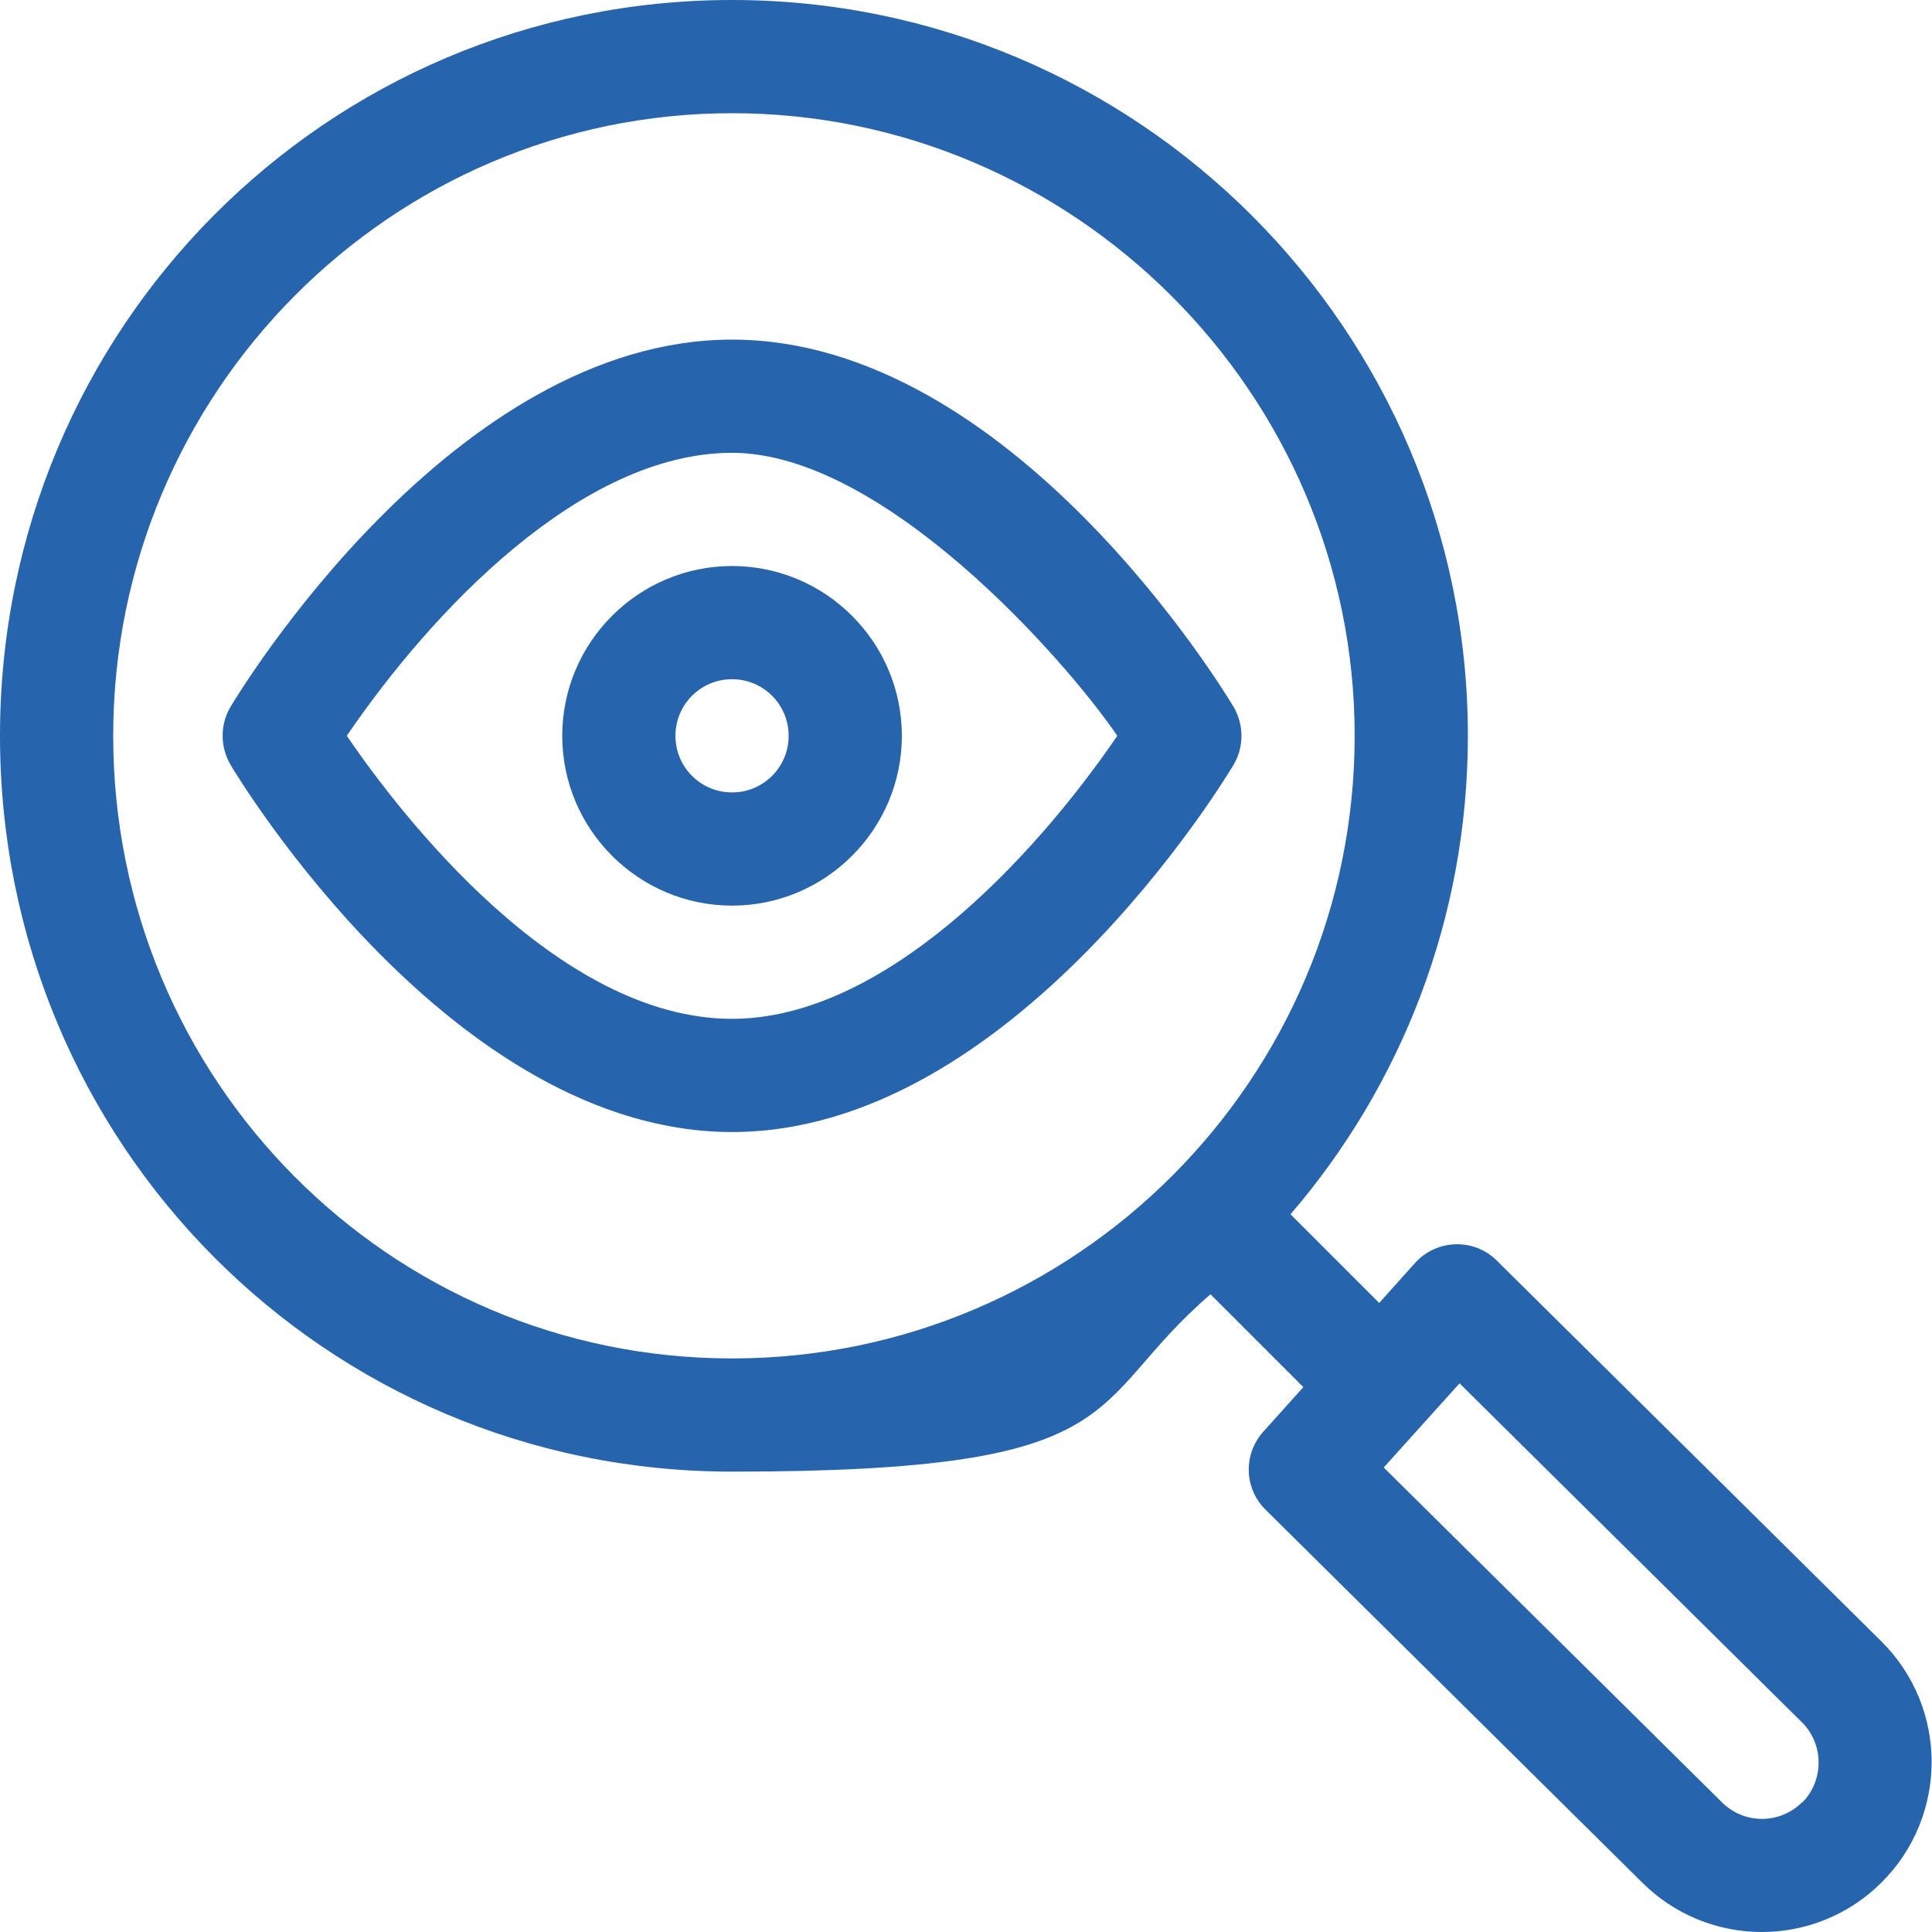 <?xml version="1.0" encoding="UTF-8"?>
<svg xmlns="http://www.w3.org/2000/svg" id="Livello_1" version="1.1" viewBox="0 0 512 512">
  <defs>
    <style>
      .st0 {
        fill: #2764ae;
      }
    </style>
  </defs>
  <path class="st0" d="M396.7,334.1c-6.1-6.1-16-5.7-21.7.6l-9.5,10.6-23.5-23.5c29.3-34.1,47-78.4,47-126.8C389,87.5,301.5,0,194,0S0,87.1,0,195s86.1,195,194,195,92.7-17.7,126.8-47l24.6,24.6-10.6,11.8c-5.4,6-5.1,15.1.6,20.7l99.7,98.7c17.6,17.6,46,17.6,63.6,0,17.5-17.5,17.7-46,0-63.7l-102-101ZM30,195C30,104,103.6,30,194,30s165,74,165,165-74,165-165,165S30,286,30,195ZM477.6,477.6c-5.8,5.8-15.3,6-21.3,0l-89.6-88.7,20.1-22.3,90.8,89.9c5.8,5.8,5.8,15.4,0,21.2Z"></path>
  <path class="st0" d="M326.9,187.3c-2.4-4-58.9-97.3-132.9-97.3S63.5,183.3,61.1,187.3c-2.8,4.7-2.8,10.6,0,15.4,2.4,4,58.9,97.3,132.9,97.3s130.5-93.3,132.9-97.3c2.8-4.7,2.8-10.6,0-15.4ZM194,270c-46.4,0-88.1-54.5-102.1-75,22.5-33,62.1-75,102.1-75s88.1,54.5,102.1,75c-22.5,32.9-62.1,75-102.1,75Z"></path>
  <path class="st0" d="M194,150c-24.8,0-45,20.2-45,45s20.2,45,45,45,45-20.2,45-45-20.2-45-45-45ZM194,210c-8.3,0-15-6.7-15-15s6.7-15,15-15,15,6.7,15,15-6.7,15-15,15Z"></path>
</svg>

